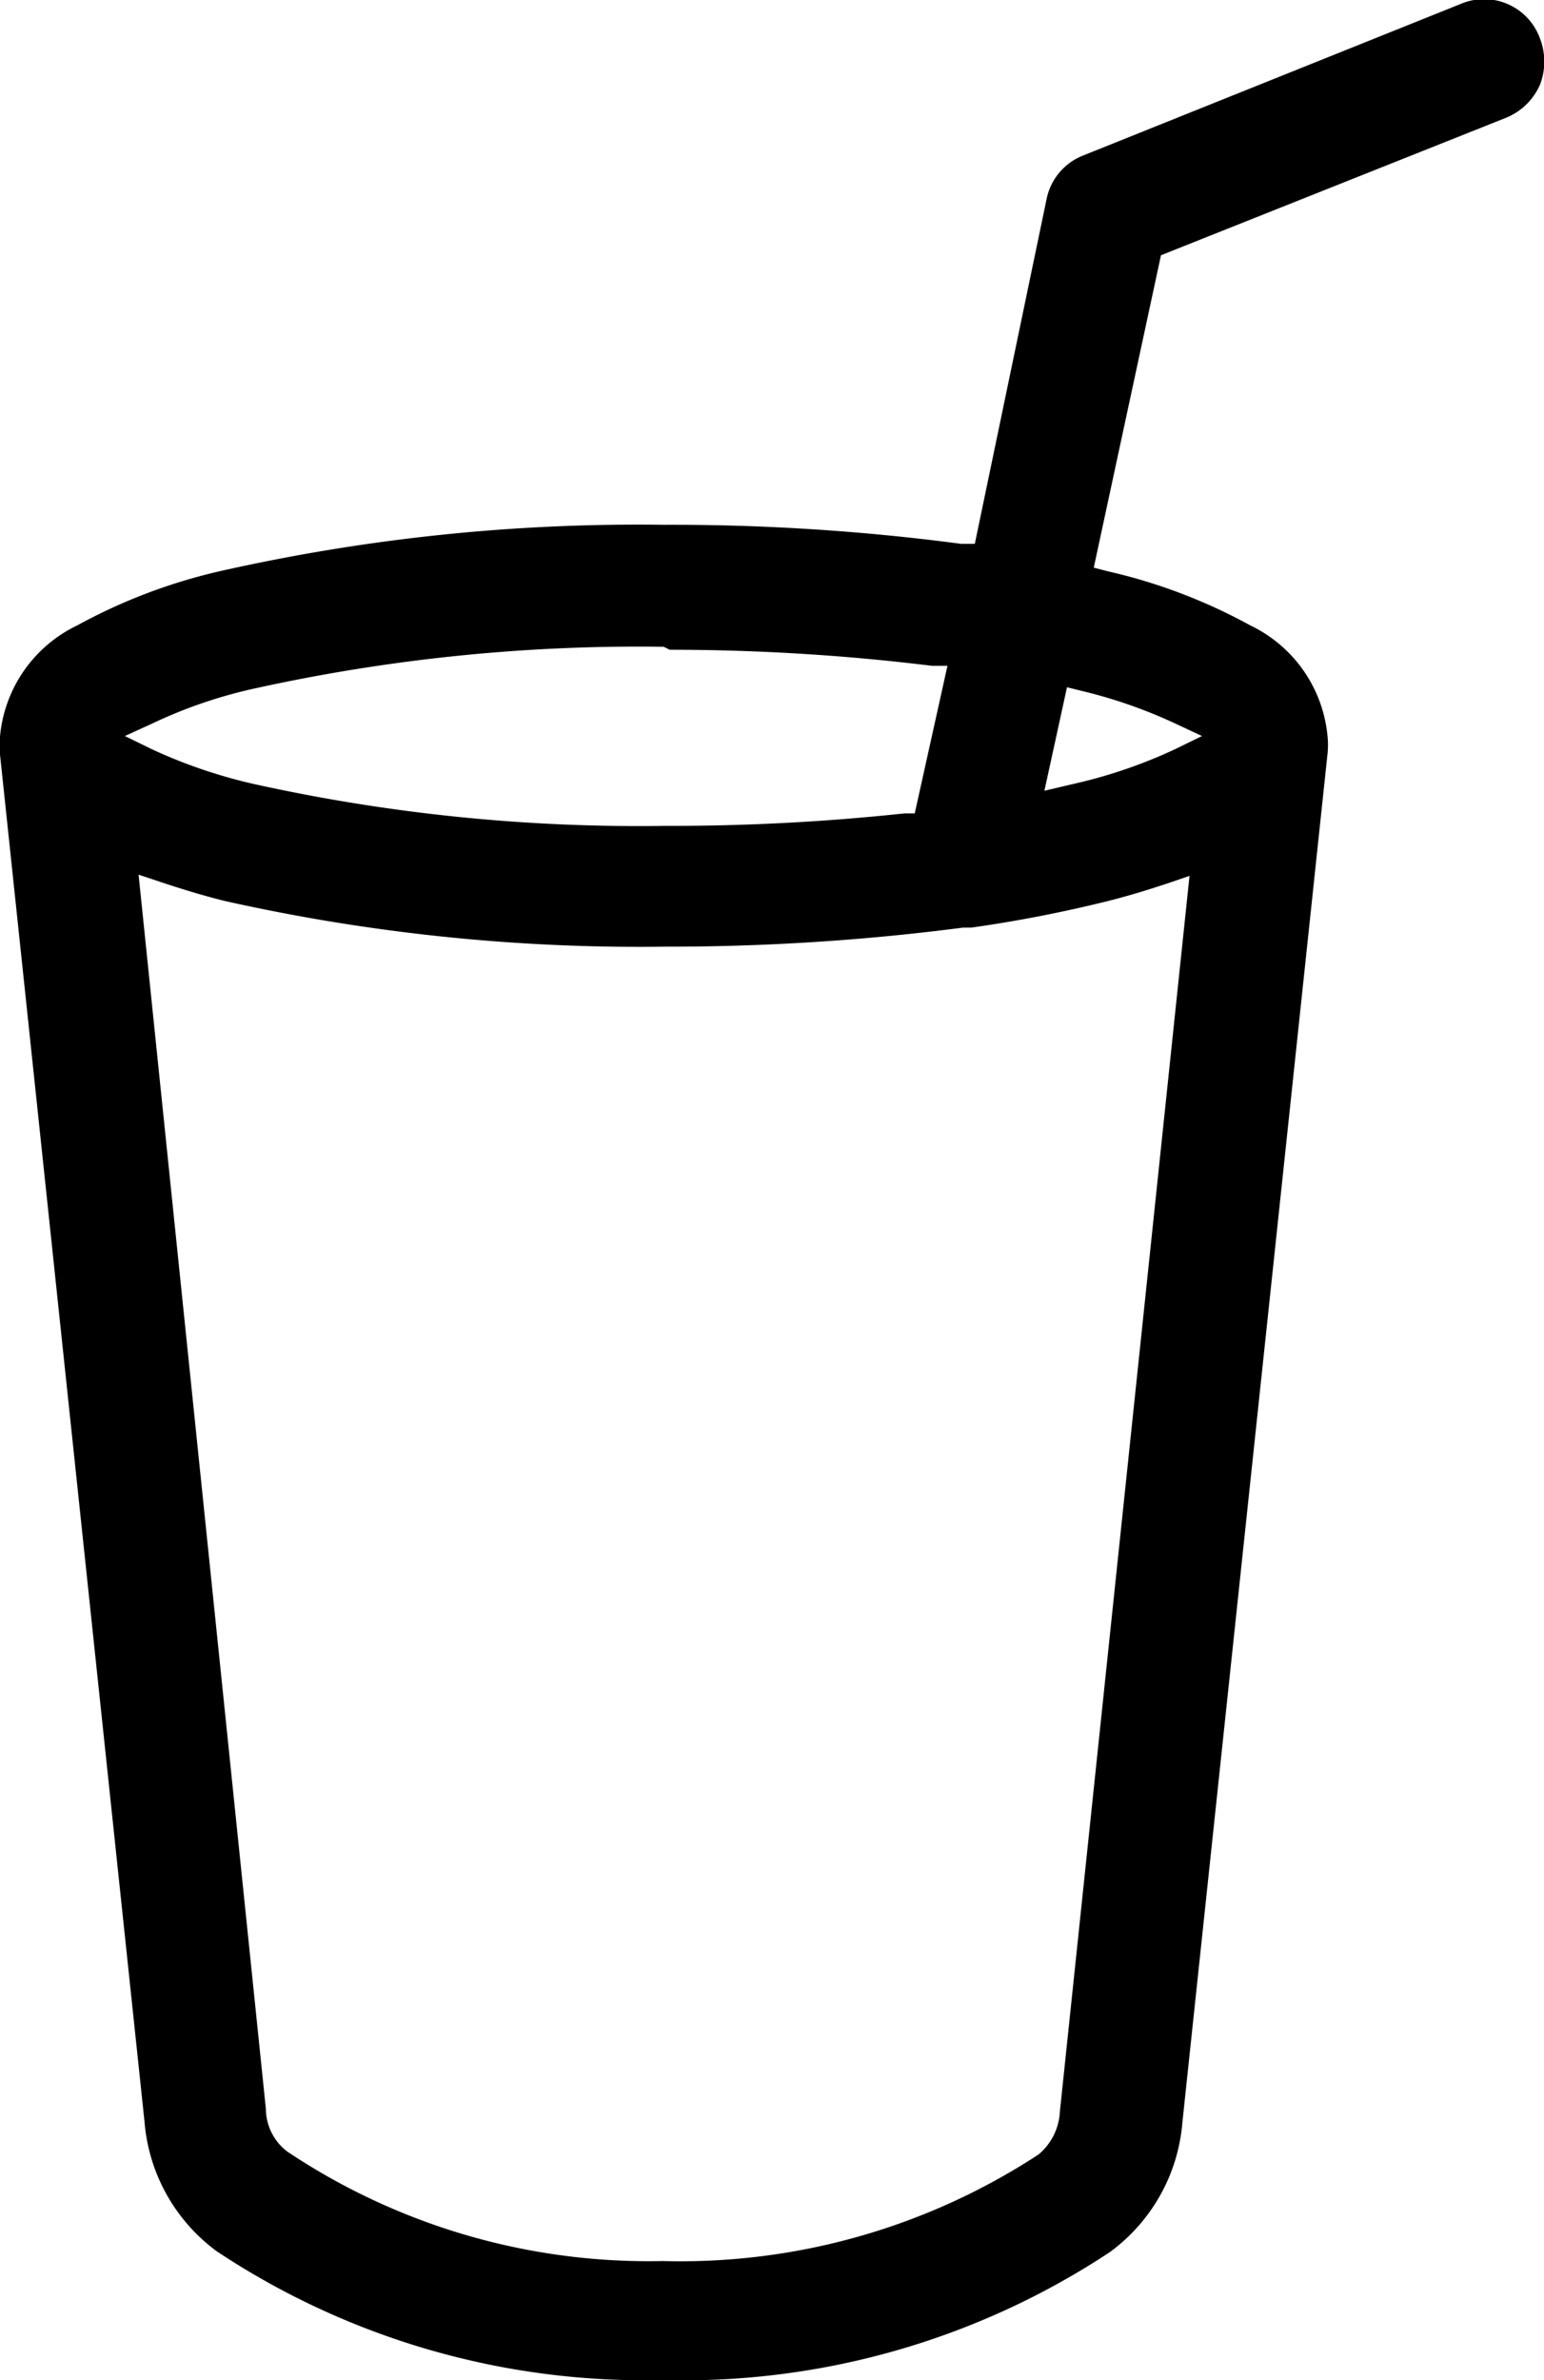 <svg xmlns="http://www.w3.org/2000/svg" viewBox="0 0 25.96 40"><g id="Layer_2" data-name="Layer 2"><g id="products"><path d="M11.14,40a13,13,0,0,1-7.49-2.16,3,3,0,0,1-1.22-2.18L0,12.68c0-.11,0-.2,0-.3a2.3,2.3,0,0,1,1.3-1.87,9.32,9.32,0,0,1,2.44-.92,31.92,31.92,0,0,1,7.42-.77,37.05,37.05,0,0,1,5,.32l.23,0L17.6,3.33a1,1,0,0,1,.62-.72L24.55.07a1,1,0,0,1,1.34.57,1.08,1.08,0,0,1,0,.79,1.06,1.06,0,0,1-.57.55L19.52,4.29,18.39,9.54l.23.06a9.22,9.22,0,0,1,2.4.91,2.3,2.3,0,0,1,1.3,1.86,1.39,1.39,0,0,1,0,.3l-2.44,23a3,3,0,0,1-1.22,2.18A13,13,0,0,1,11.14,40ZM4.47,35.44a.91.91,0,0,0,.36.72A10.93,10.93,0,0,0,11.14,38a11,11,0,0,0,6.32-1.79,1,1,0,0,0,.36-.72L20,14.72l-.35.12c-.36.12-.72.23-1.09.32a22.54,22.54,0,0,1-2.23.43l-.14,0a38.38,38.38,0,0,1-5,.32,31.92,31.92,0,0,1-7.42-.77c-.36-.09-.72-.2-1.08-.32l-.36-.12Zm6.69-24.57a29.94,29.94,0,0,0-6.92.71,8,8,0,0,0-1.68.58l-.46.21.45.22a8.6,8.6,0,0,0,1.69.58,29.94,29.94,0,0,0,6.92.71,36.88,36.88,0,0,0,4.05-.21l.17,0,.55-2.48-.26,0a36.13,36.13,0,0,0-4.41-.27Zm6.4,2.42.51-.12a8.37,8.37,0,0,0,1.69-.58l.45-.22-.45-.21a8.22,8.22,0,0,0-1.58-.55l-.24-.06Z"/></g></g></svg>